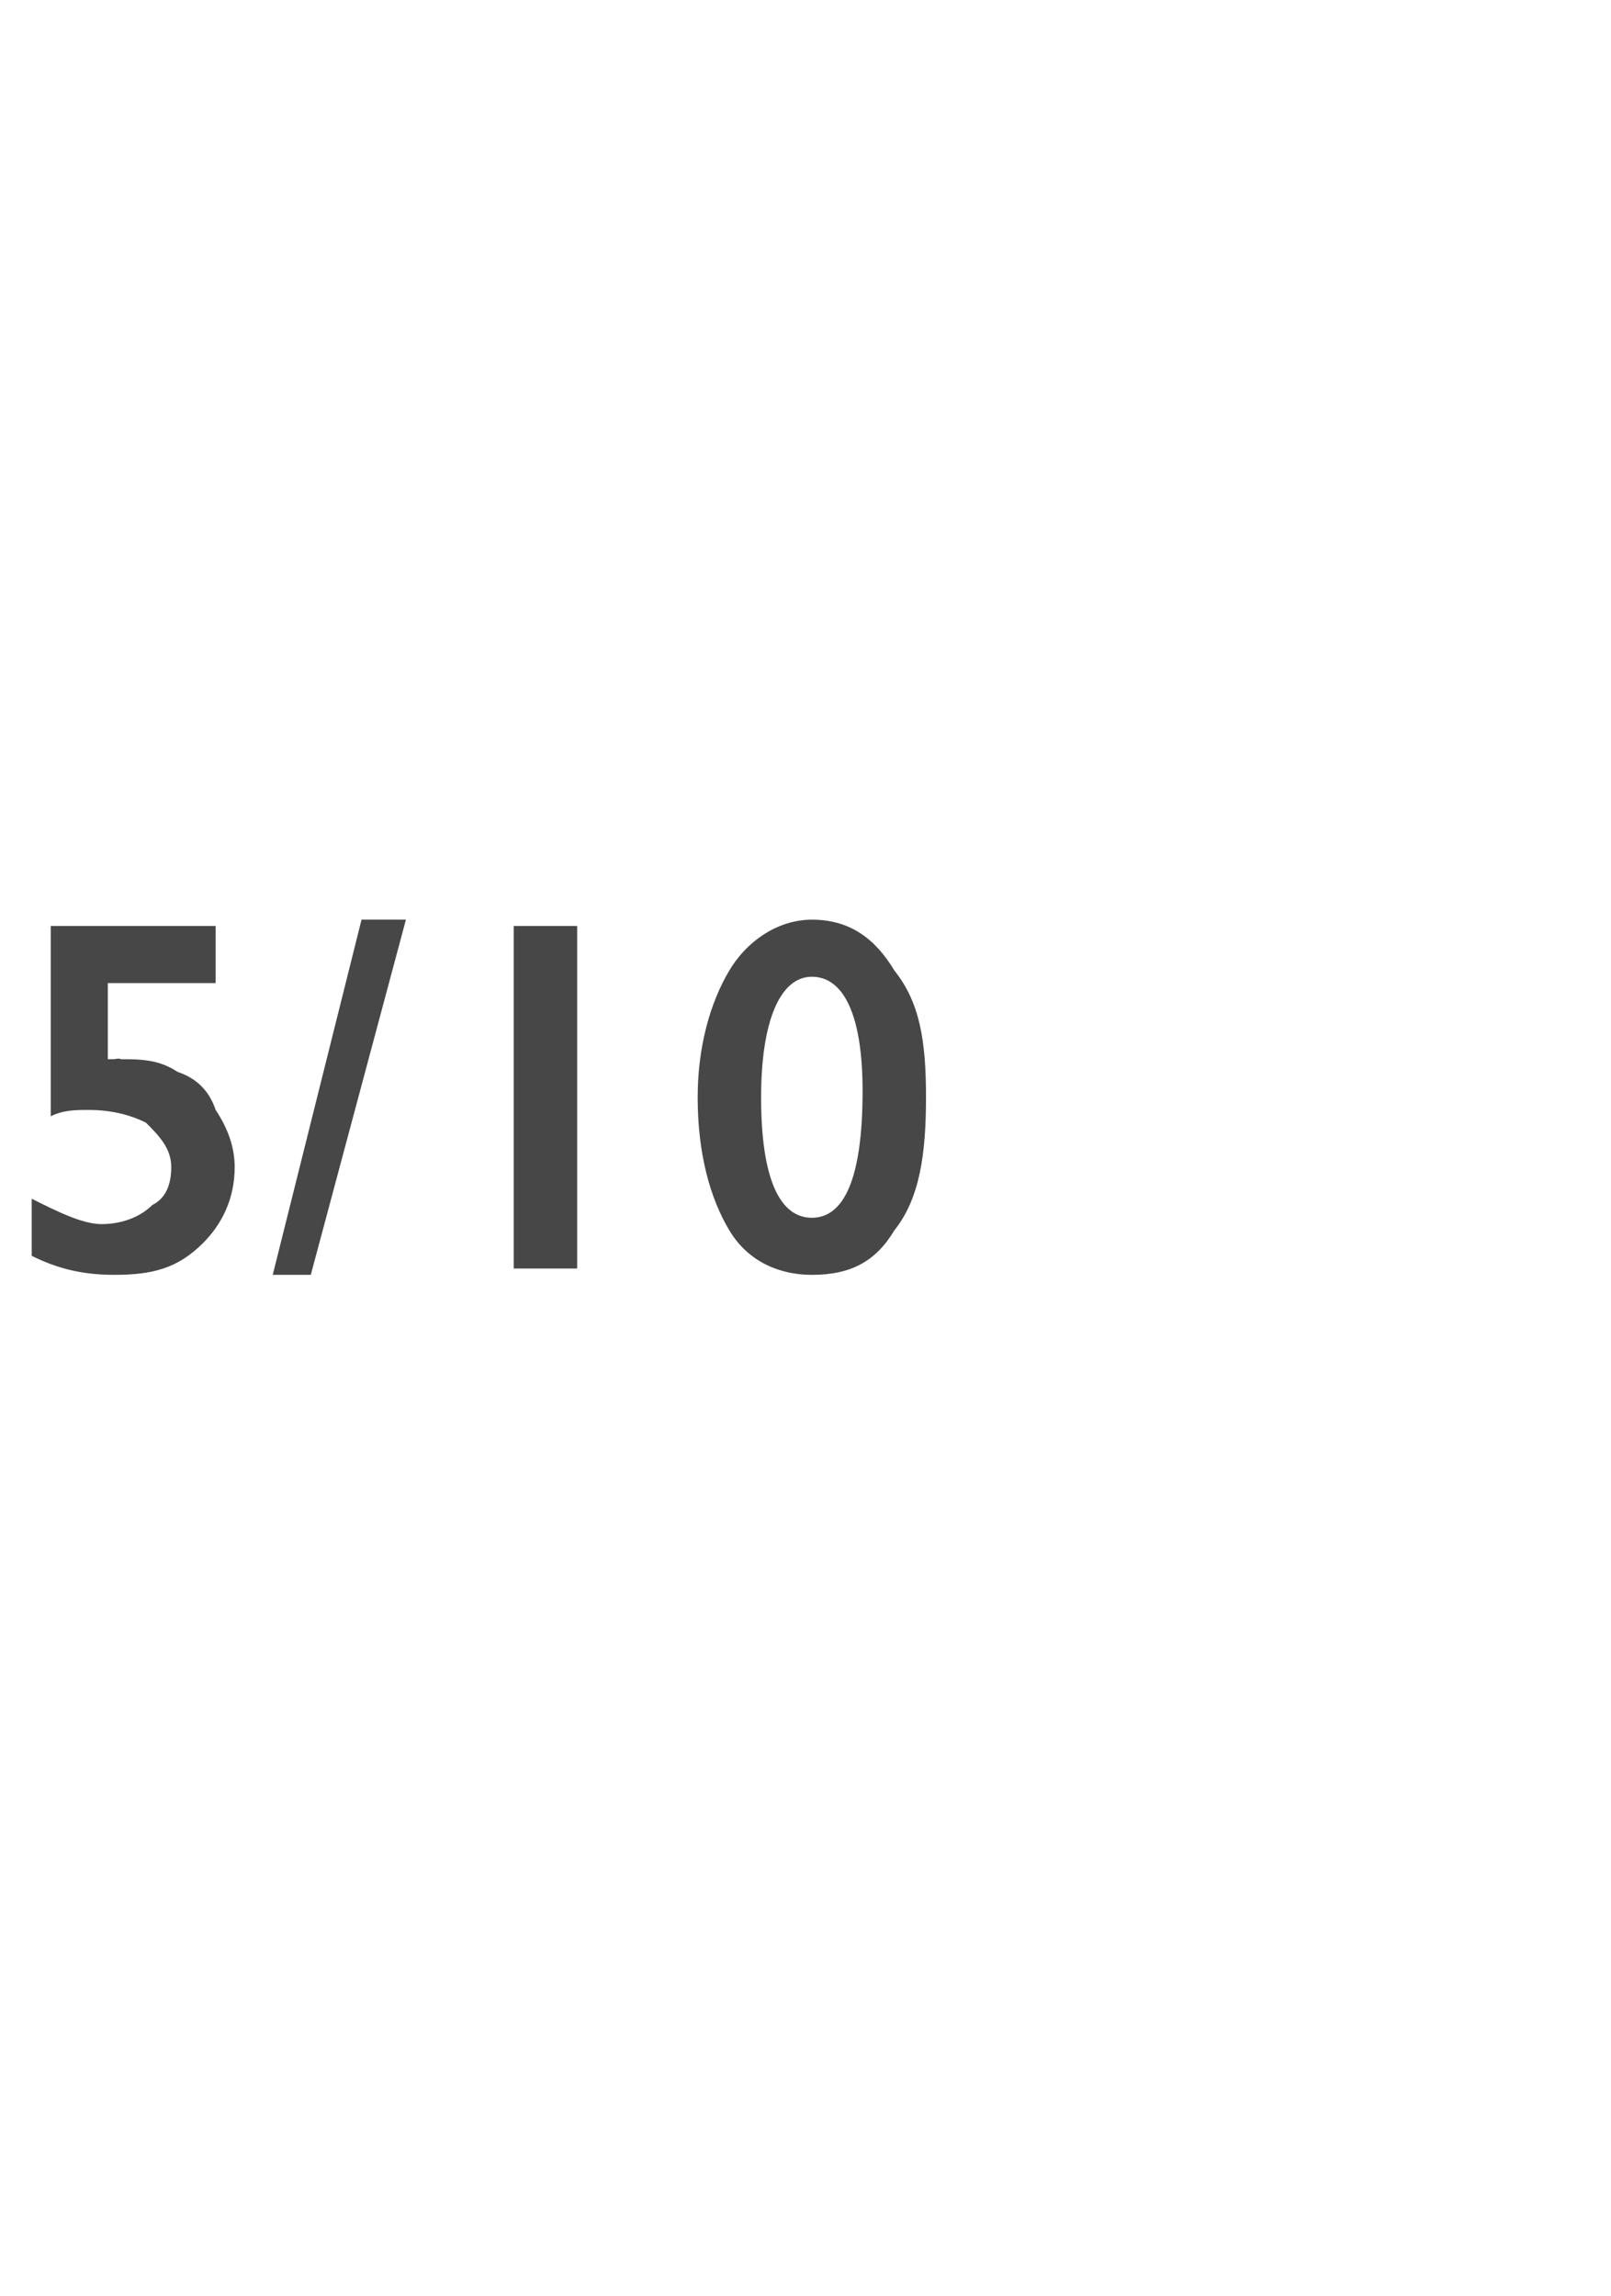 <?xml version="1.0" standalone="no"?><!DOCTYPE svg PUBLIC "-//W3C//DTD SVG 1.1//EN" "http://www.w3.org/Graphics/SVG/1.1/DTD/svg11.dtd"><svg xmlns="http://www.w3.org/2000/svg" version="1.1" width="25.4px" height="36.2px" viewBox="0 -1 25.4 36.2" style="top:-1px">  <desc>5/10</desc>  <defs/>  <g id="Polygon141657">    <path d="M 3.4 13.6 L 3.4 14.5 L 1.7 14.5 L 1.7 15.7 L 1.8 15.7 C 1.8 15.7 1.9 15.68 1.9 15.7 C 2.2 15.7 2.5 15.7 2.8 15.9 C 3.1 16 3.3 16.2 3.4 16.5 C 3.6 16.8 3.7 17.1 3.7 17.4 C 3.7 17.9 3.5 18.3 3.2 18.6 C 2.8 19 2.4 19.1 1.8 19.1 C 1.3 19.1 0.9 19 0.5 18.8 C 0.5 18.8 0.5 17.9 0.5 17.9 C 0.9 18.1 1.3 18.3 1.6 18.3 C 1.9 18.3 2.2 18.2 2.4 18 C 2.6 17.9 2.7 17.7 2.7 17.4 C 2.7 17.1 2.5 16.9 2.3 16.7 C 2.1 16.6 1.8 16.5 1.4 16.5 C 1.2 16.5 1 16.5 0.8 16.6 C 0.8 16.58 0.8 13.6 0.8 13.6 L 3.4 13.6 Z M 6.4 13.5 L 4.9 19.1 L 4.3 19.1 L 5.7 13.5 L 6.4 13.5 Z M 9.1 13.6 L 9.1 19 L 8.1 19 L 8.1 13.6 L 9.1 13.6 Z M 12.8 13.5 C 13.4 13.5 13.8 13.8 14.1 14.3 C 14.5 14.8 14.6 15.4 14.6 16.3 C 14.6 17.2 14.5 17.9 14.1 18.4 C 13.8 18.9 13.4 19.1 12.8 19.1 C 12.3 19.1 11.8 18.9 11.5 18.4 C 11.2 17.9 11 17.2 11 16.3 C 11 15.5 11.2 14.8 11.5 14.3 C 11.8 13.8 12.3 13.5 12.8 13.5 Z M 12.8 14.4 C 12.3 14.4 12 15.1 12 16.3 C 12 17.6 12.3 18.2 12.8 18.2 C 13.3 18.2 13.6 17.6 13.6 16.2 C 13.6 15 13.3 14.4 12.8 14.4 C 12.8 14.4 12.8 14.4 12.8 14.4 Z " stroke="none" fill="#474747"/>  </g></svg>